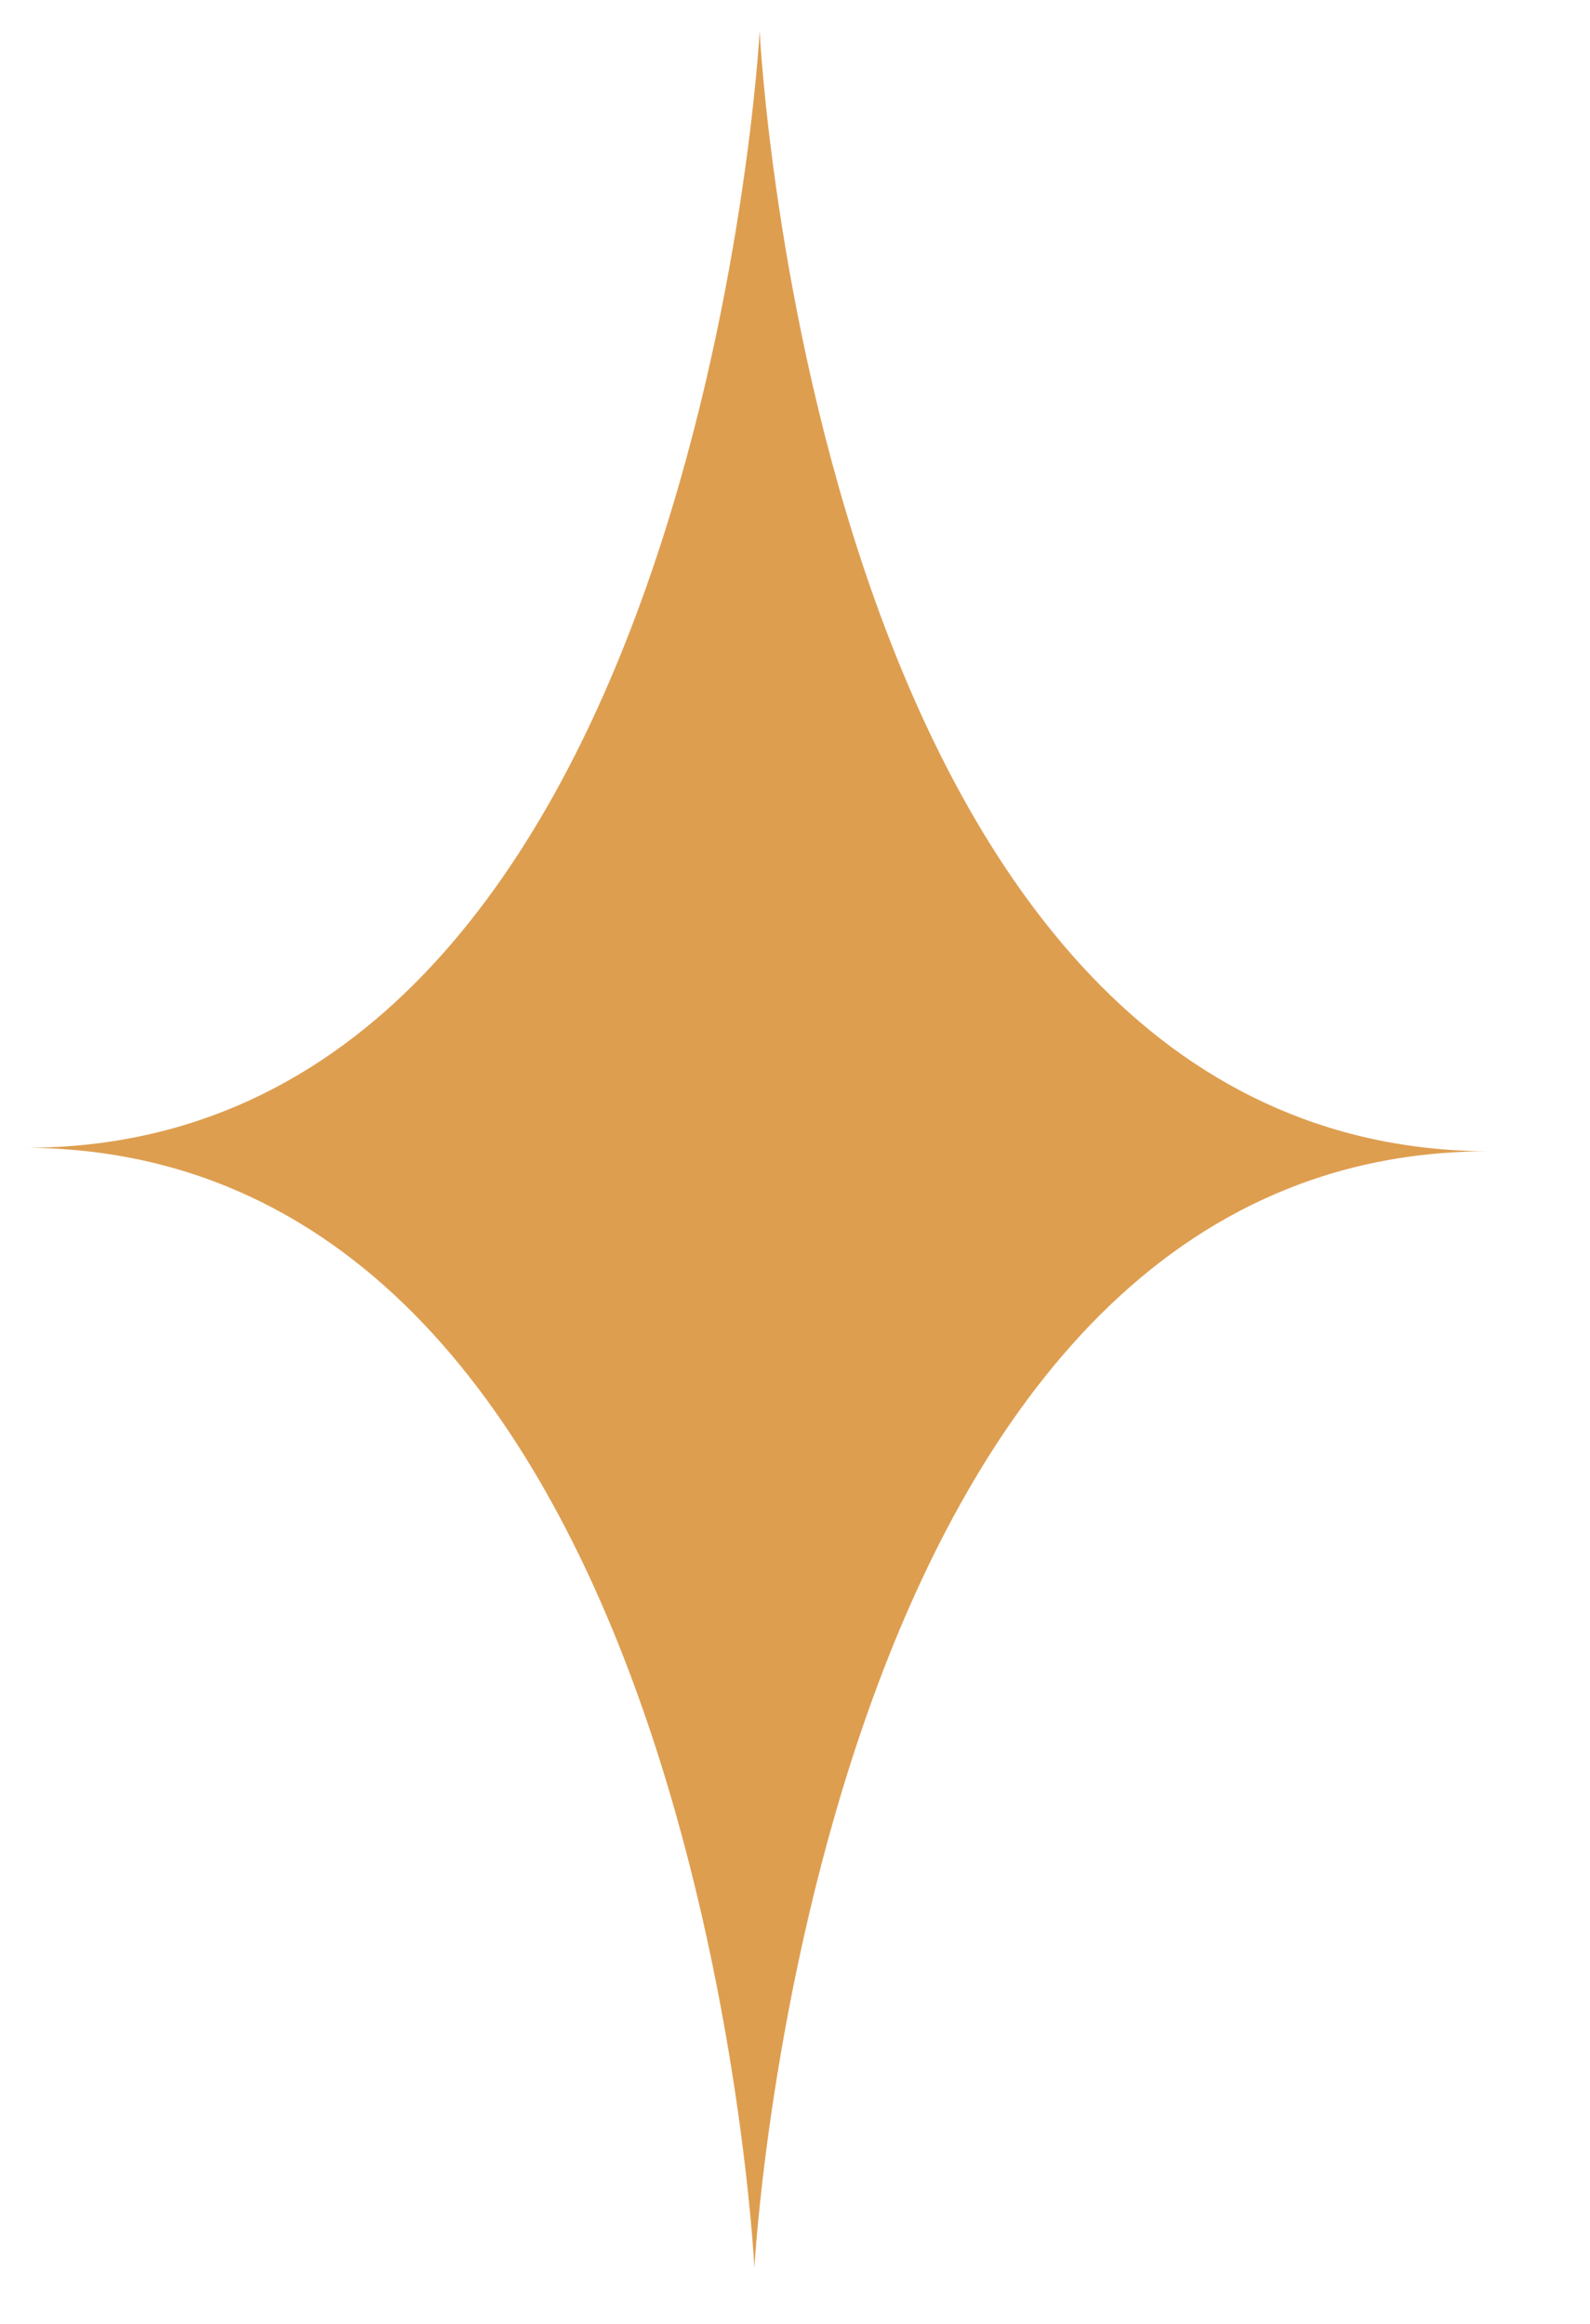 <?xml version="1.0" encoding="UTF-8"?> <svg xmlns="http://www.w3.org/2000/svg" width="13" height="19" viewBox="0 0 13 19" fill="none"> <path fill-rule="evenodd" clip-rule="evenodd" d="M0.199 9.384C5.719 9.397 6.211 0.255 6.211 0.255C6.211 0.255 6.661 9.4 12.18 9.413C6.661 9.4 6.168 18.542 6.168 18.542C6.168 18.542 5.719 9.397 0.199 9.384Z" fill="#DE9E50"></path> </svg> 